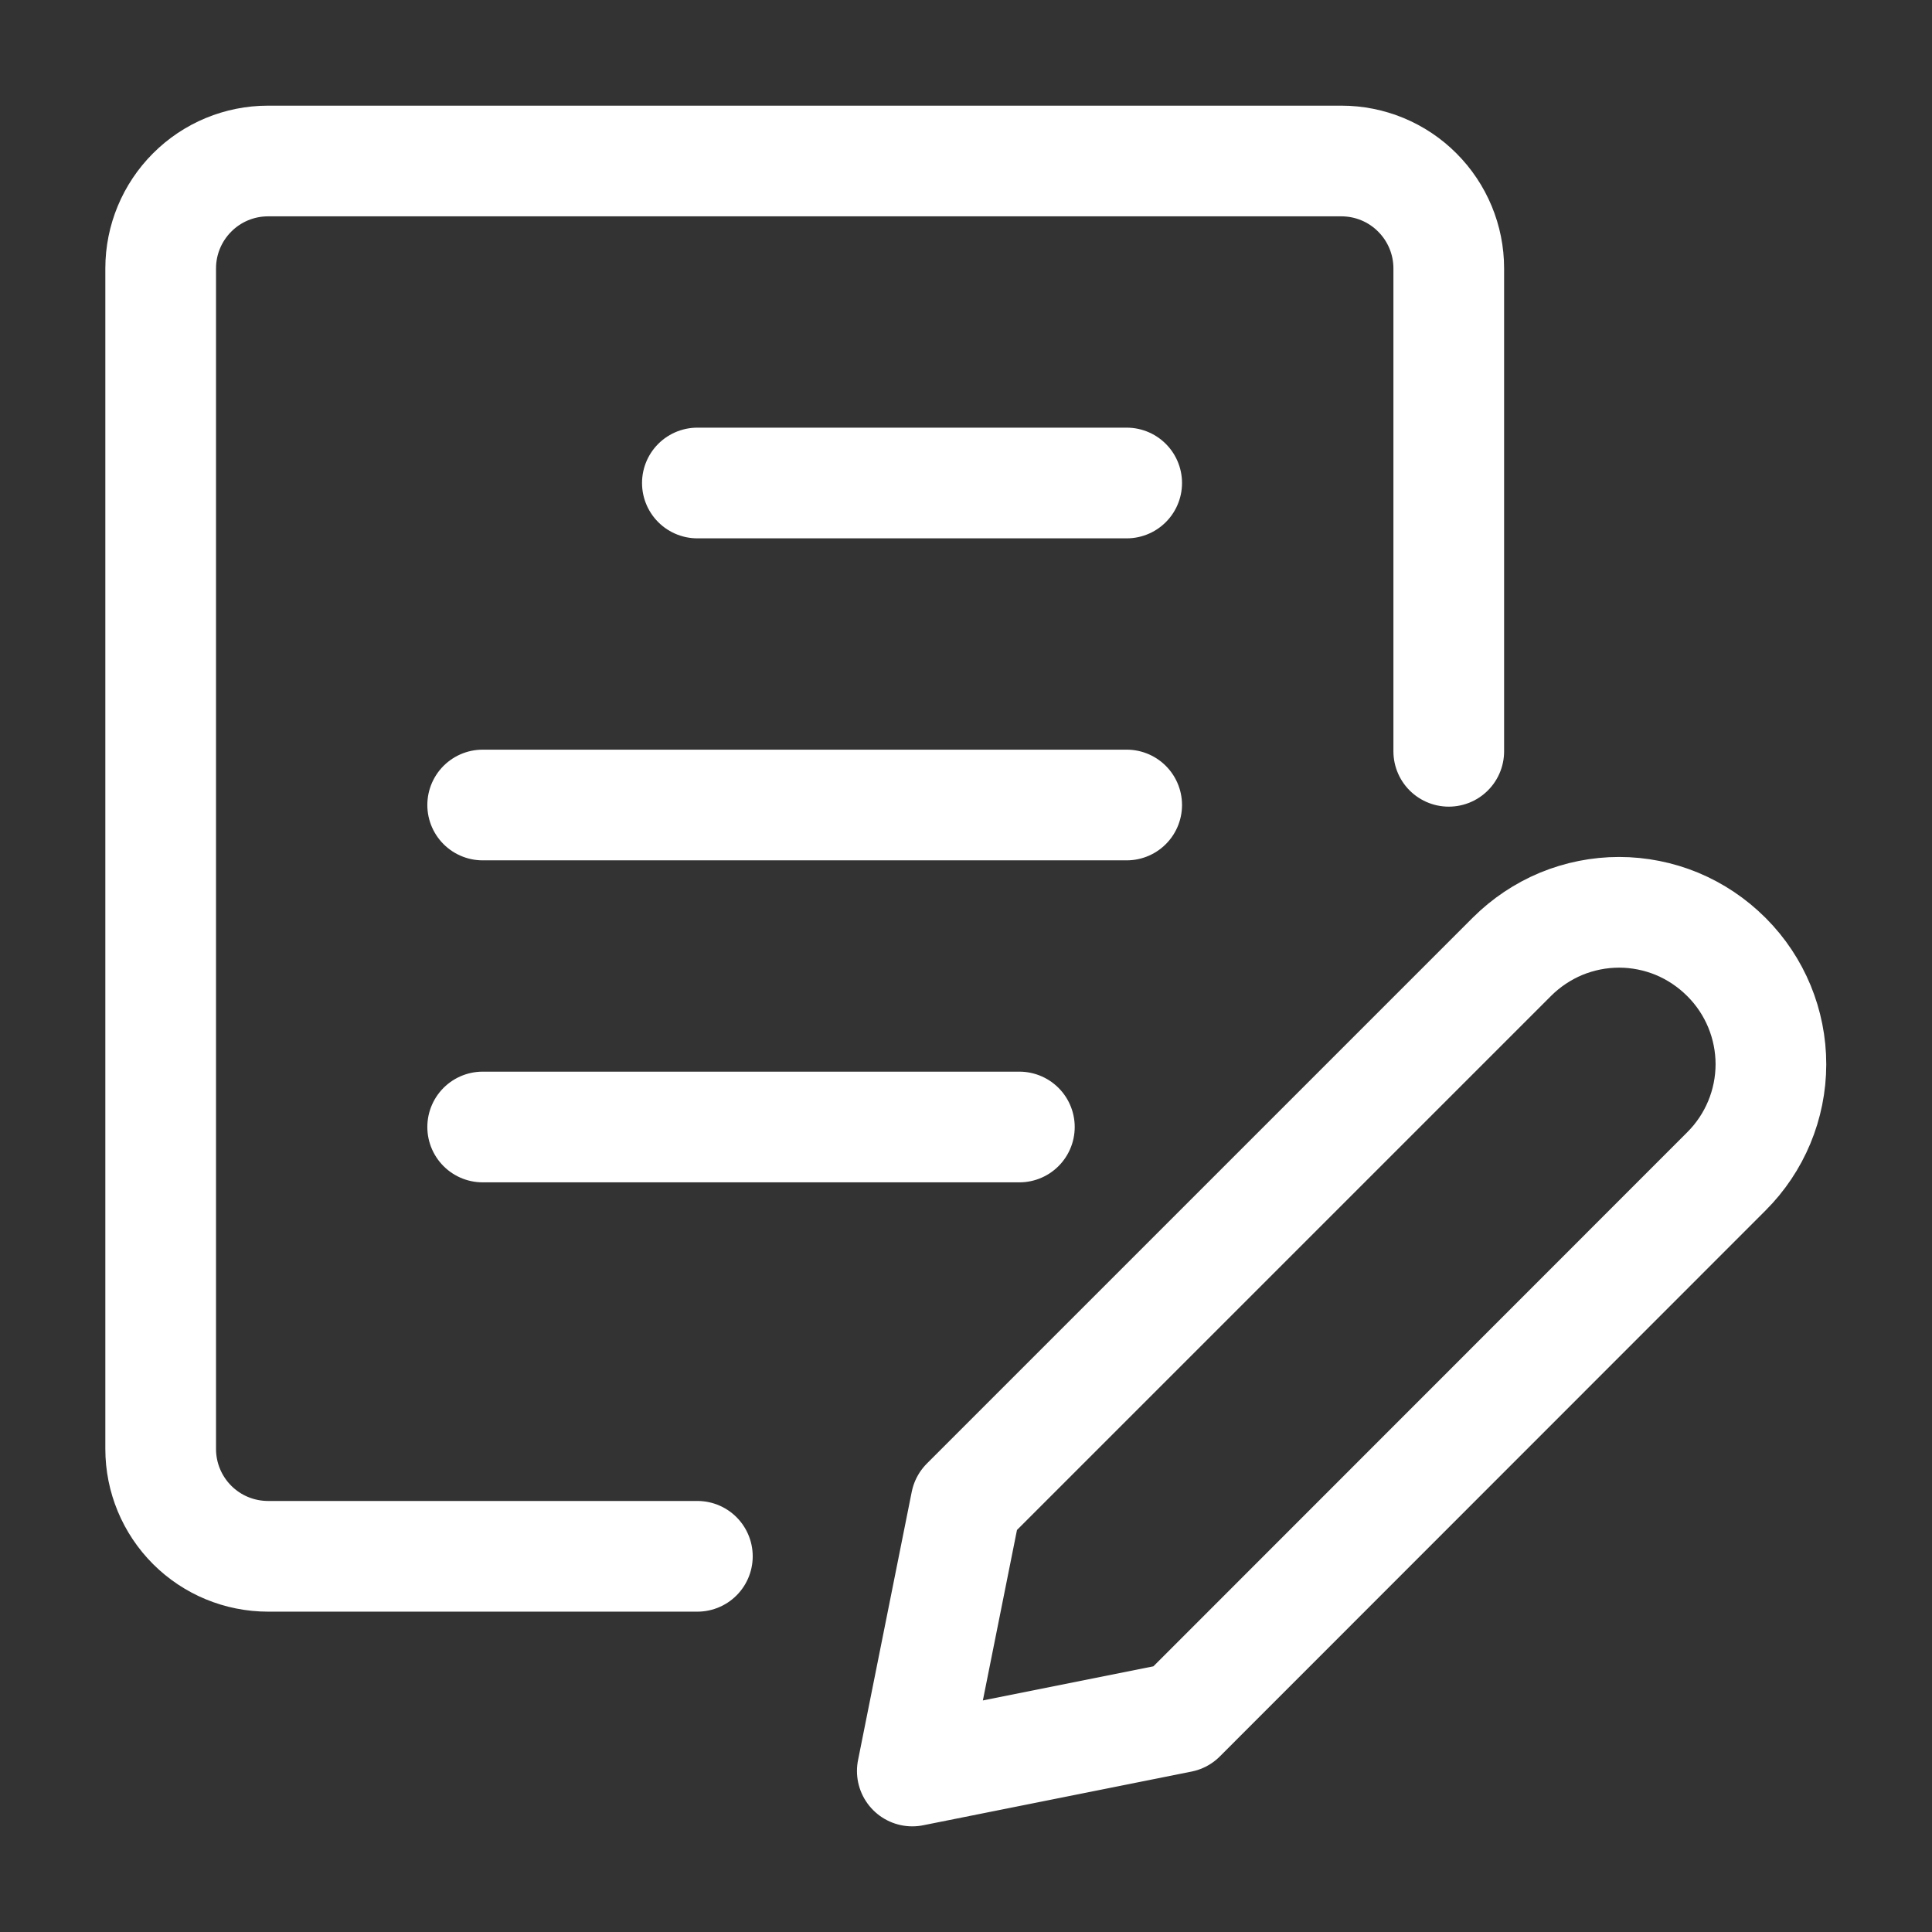 <svg width="24" height="24" viewBox="0 0 24 24" fill="none" xmlns="http://www.w3.org/2000/svg">
<rect x="0" y="0" width="24" height="24" fill="#333333" stroke="none"/>
<path d="M8.663 19.333H3.33C2.976 19.333 2.637 19.193 2.387 18.943C2.137 18.693 1.996 18.354 1.996 18V3.333C1.996 2.98 2.137 2.641 2.387 2.391C2.637 2.14 2.976 2 3.33 2H16.663C17.017 2 17.356 2.14 17.606 2.391C17.856 2.641 17.997 2.98 17.997 3.333V9.333M8.663 6H13.996M5.996 10H13.996M5.996 14H12.663M21.446 14.551L14.667 21.333L11.333 22L12 18.667L18.783 11.884C18.958 11.71 19.165 11.571 19.393 11.476C19.621 11.382 19.866 11.333 20.113 11.333C20.359 11.333 20.604 11.382 20.832 11.476C21.06 11.571 21.267 11.71 21.442 11.884L21.45 11.892C21.802 12.245 21.999 12.723 21.999 13.222C21.998 13.721 21.799 14.199 21.446 14.551Z" stroke="#ffffff" stroke-width="1.375" stroke-linecap="round" stroke-linejoin="round"></path>
</svg>